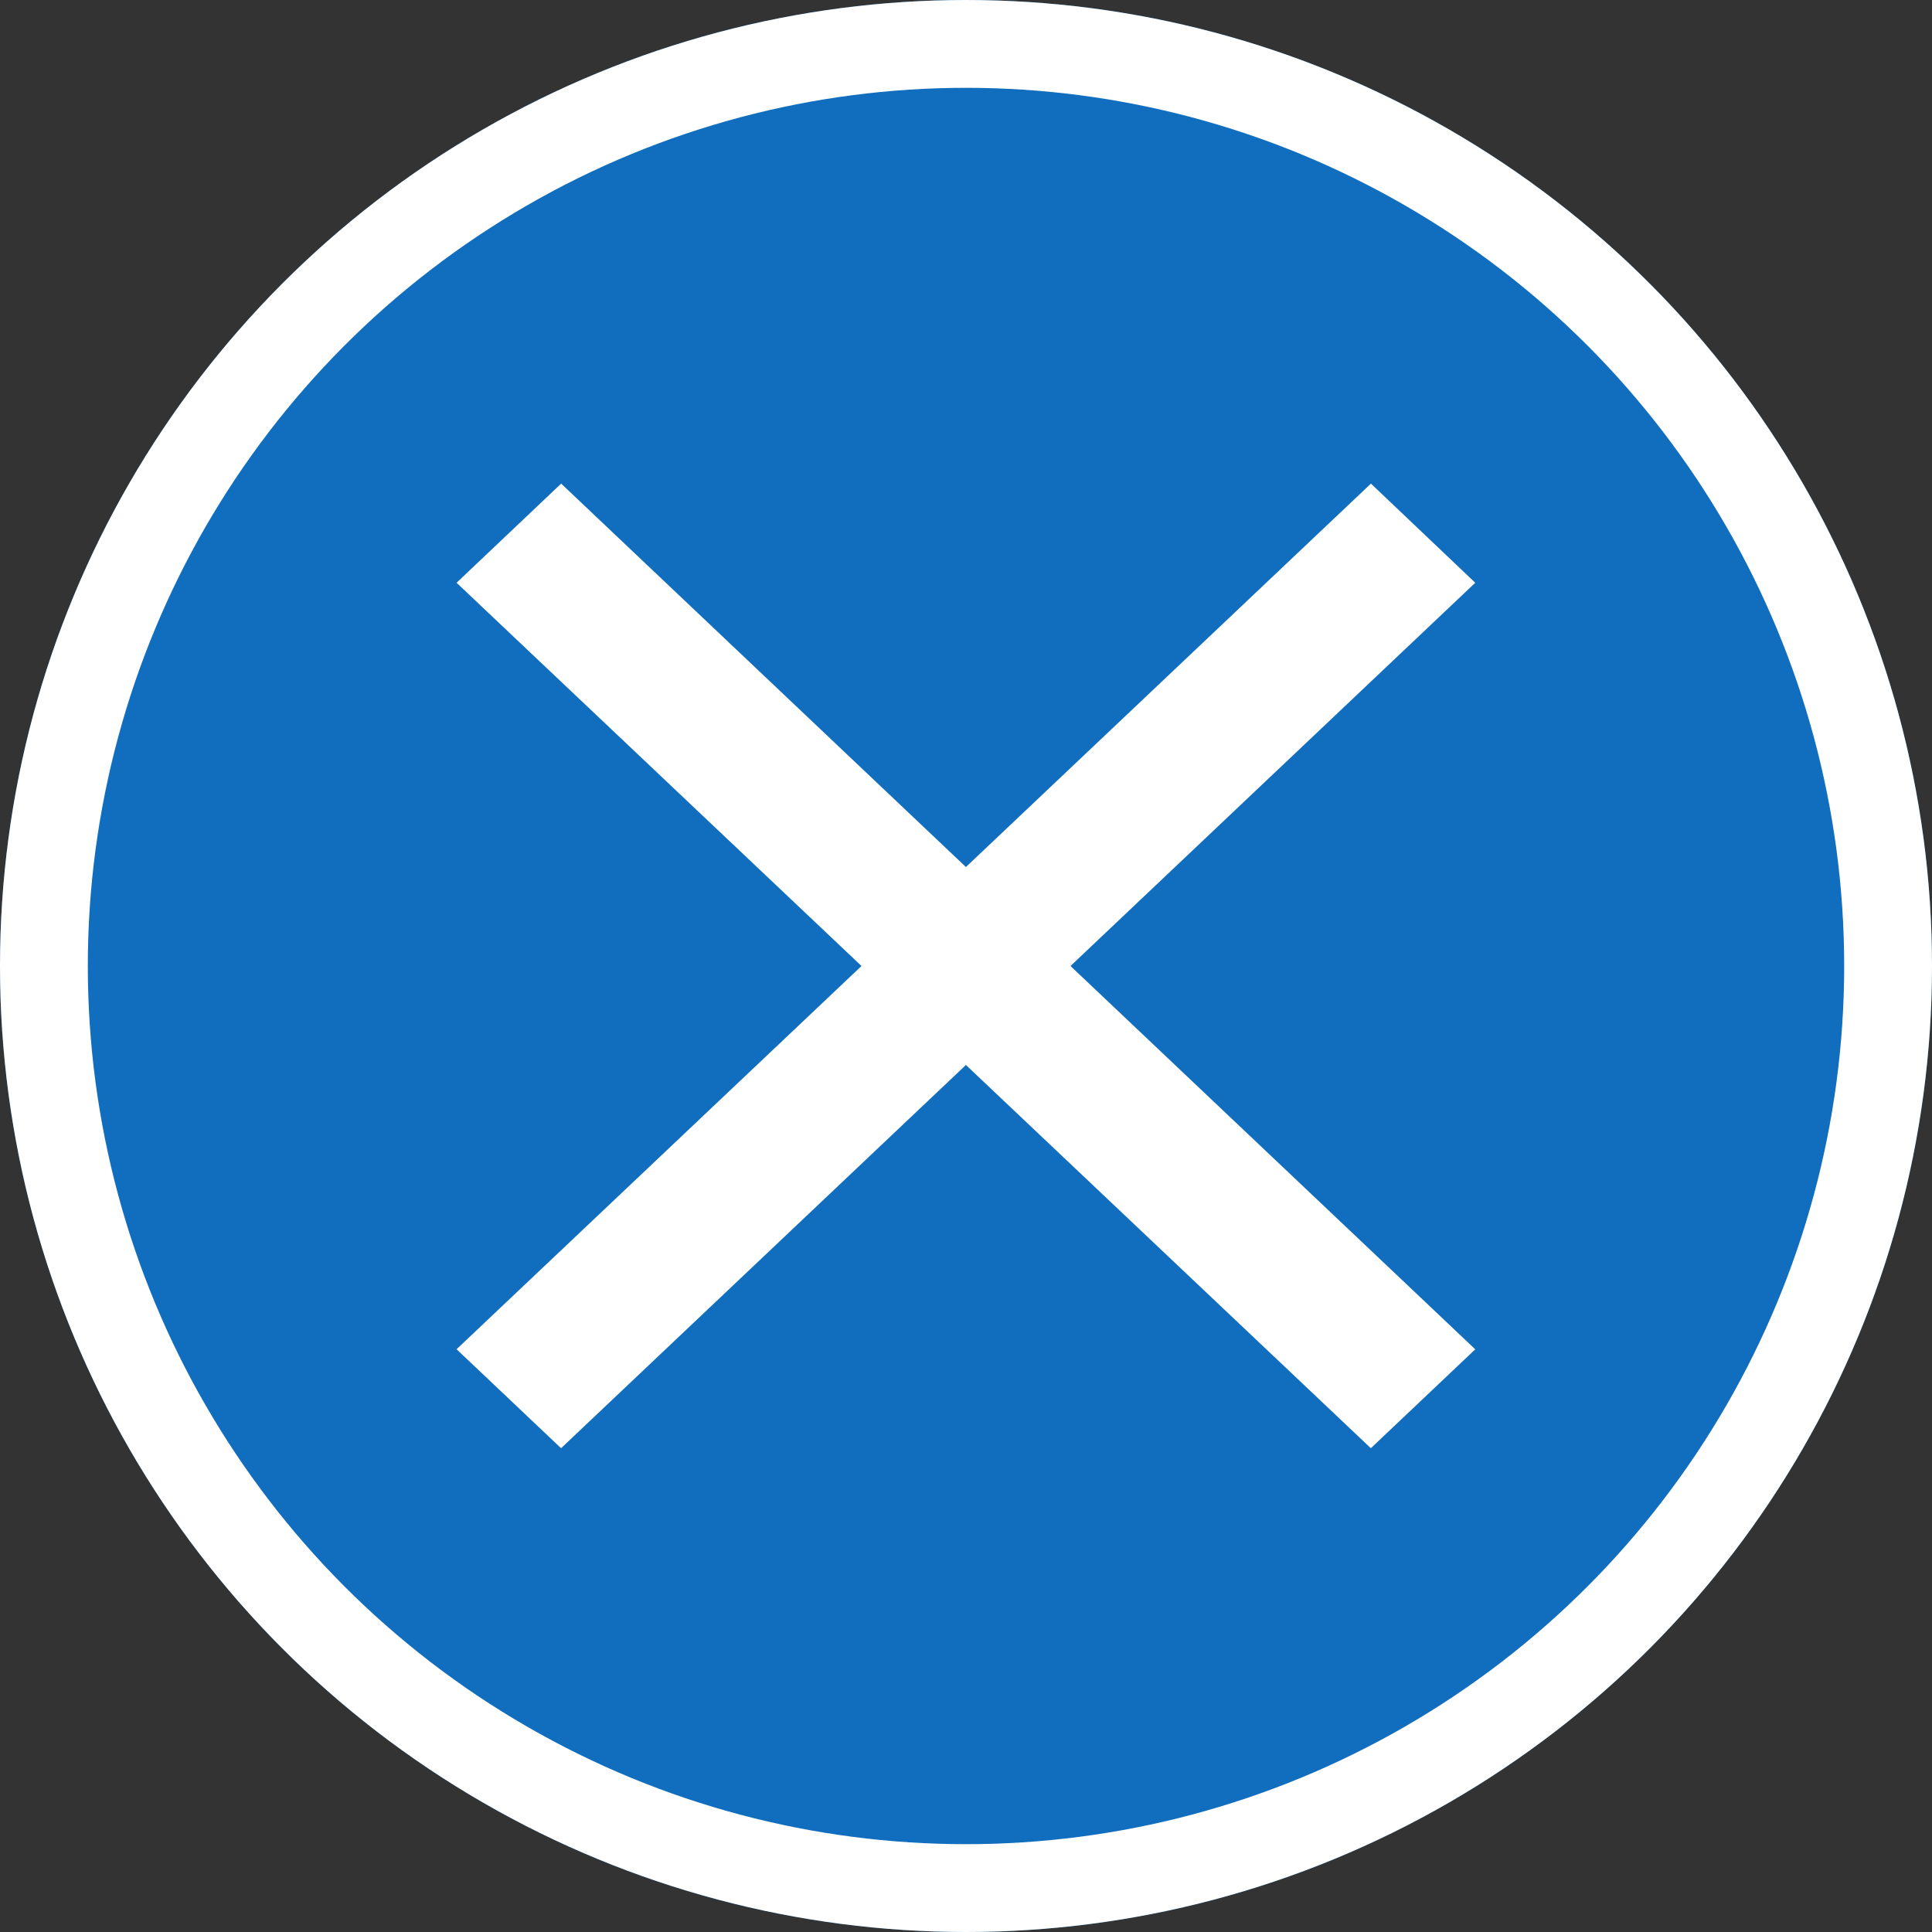 <svg xmlns="http://www.w3.org/2000/svg" width="22" height="22" viewBox="0 0 22 22">
  <rect x="0" y="0" width="22" height="22" fill="#333333" stroke="none"/>
  <g id="グループ_1012" data-name="グループ 1012" transform="translate(-1699.485 -3856.492)">
    <g id="楕円形_245" data-name="楕円形 245" transform="translate(1699.485 3856.492)" fill="#116ebf" stroke="#fff" stroke-width="1">
      <circle cx="11" cy="11" r="11" stroke="none"/>
      <circle cx="11" cy="11" r="10.5" fill="none"/>
    </g>
    <path id="パス_875" data-name="パス 875" d="M11.6,1.129,10.412,0,5.8,4.366,1.191,0,0,1.129,4.611,5.493,0,9.857l1.19,1.127L5.8,6.62l4.611,4.364L11.6,9.858,6.991,5.493Z" transform="translate(1704.684 3861.999)" fill="#fff"/>
  </g>
</svg>
